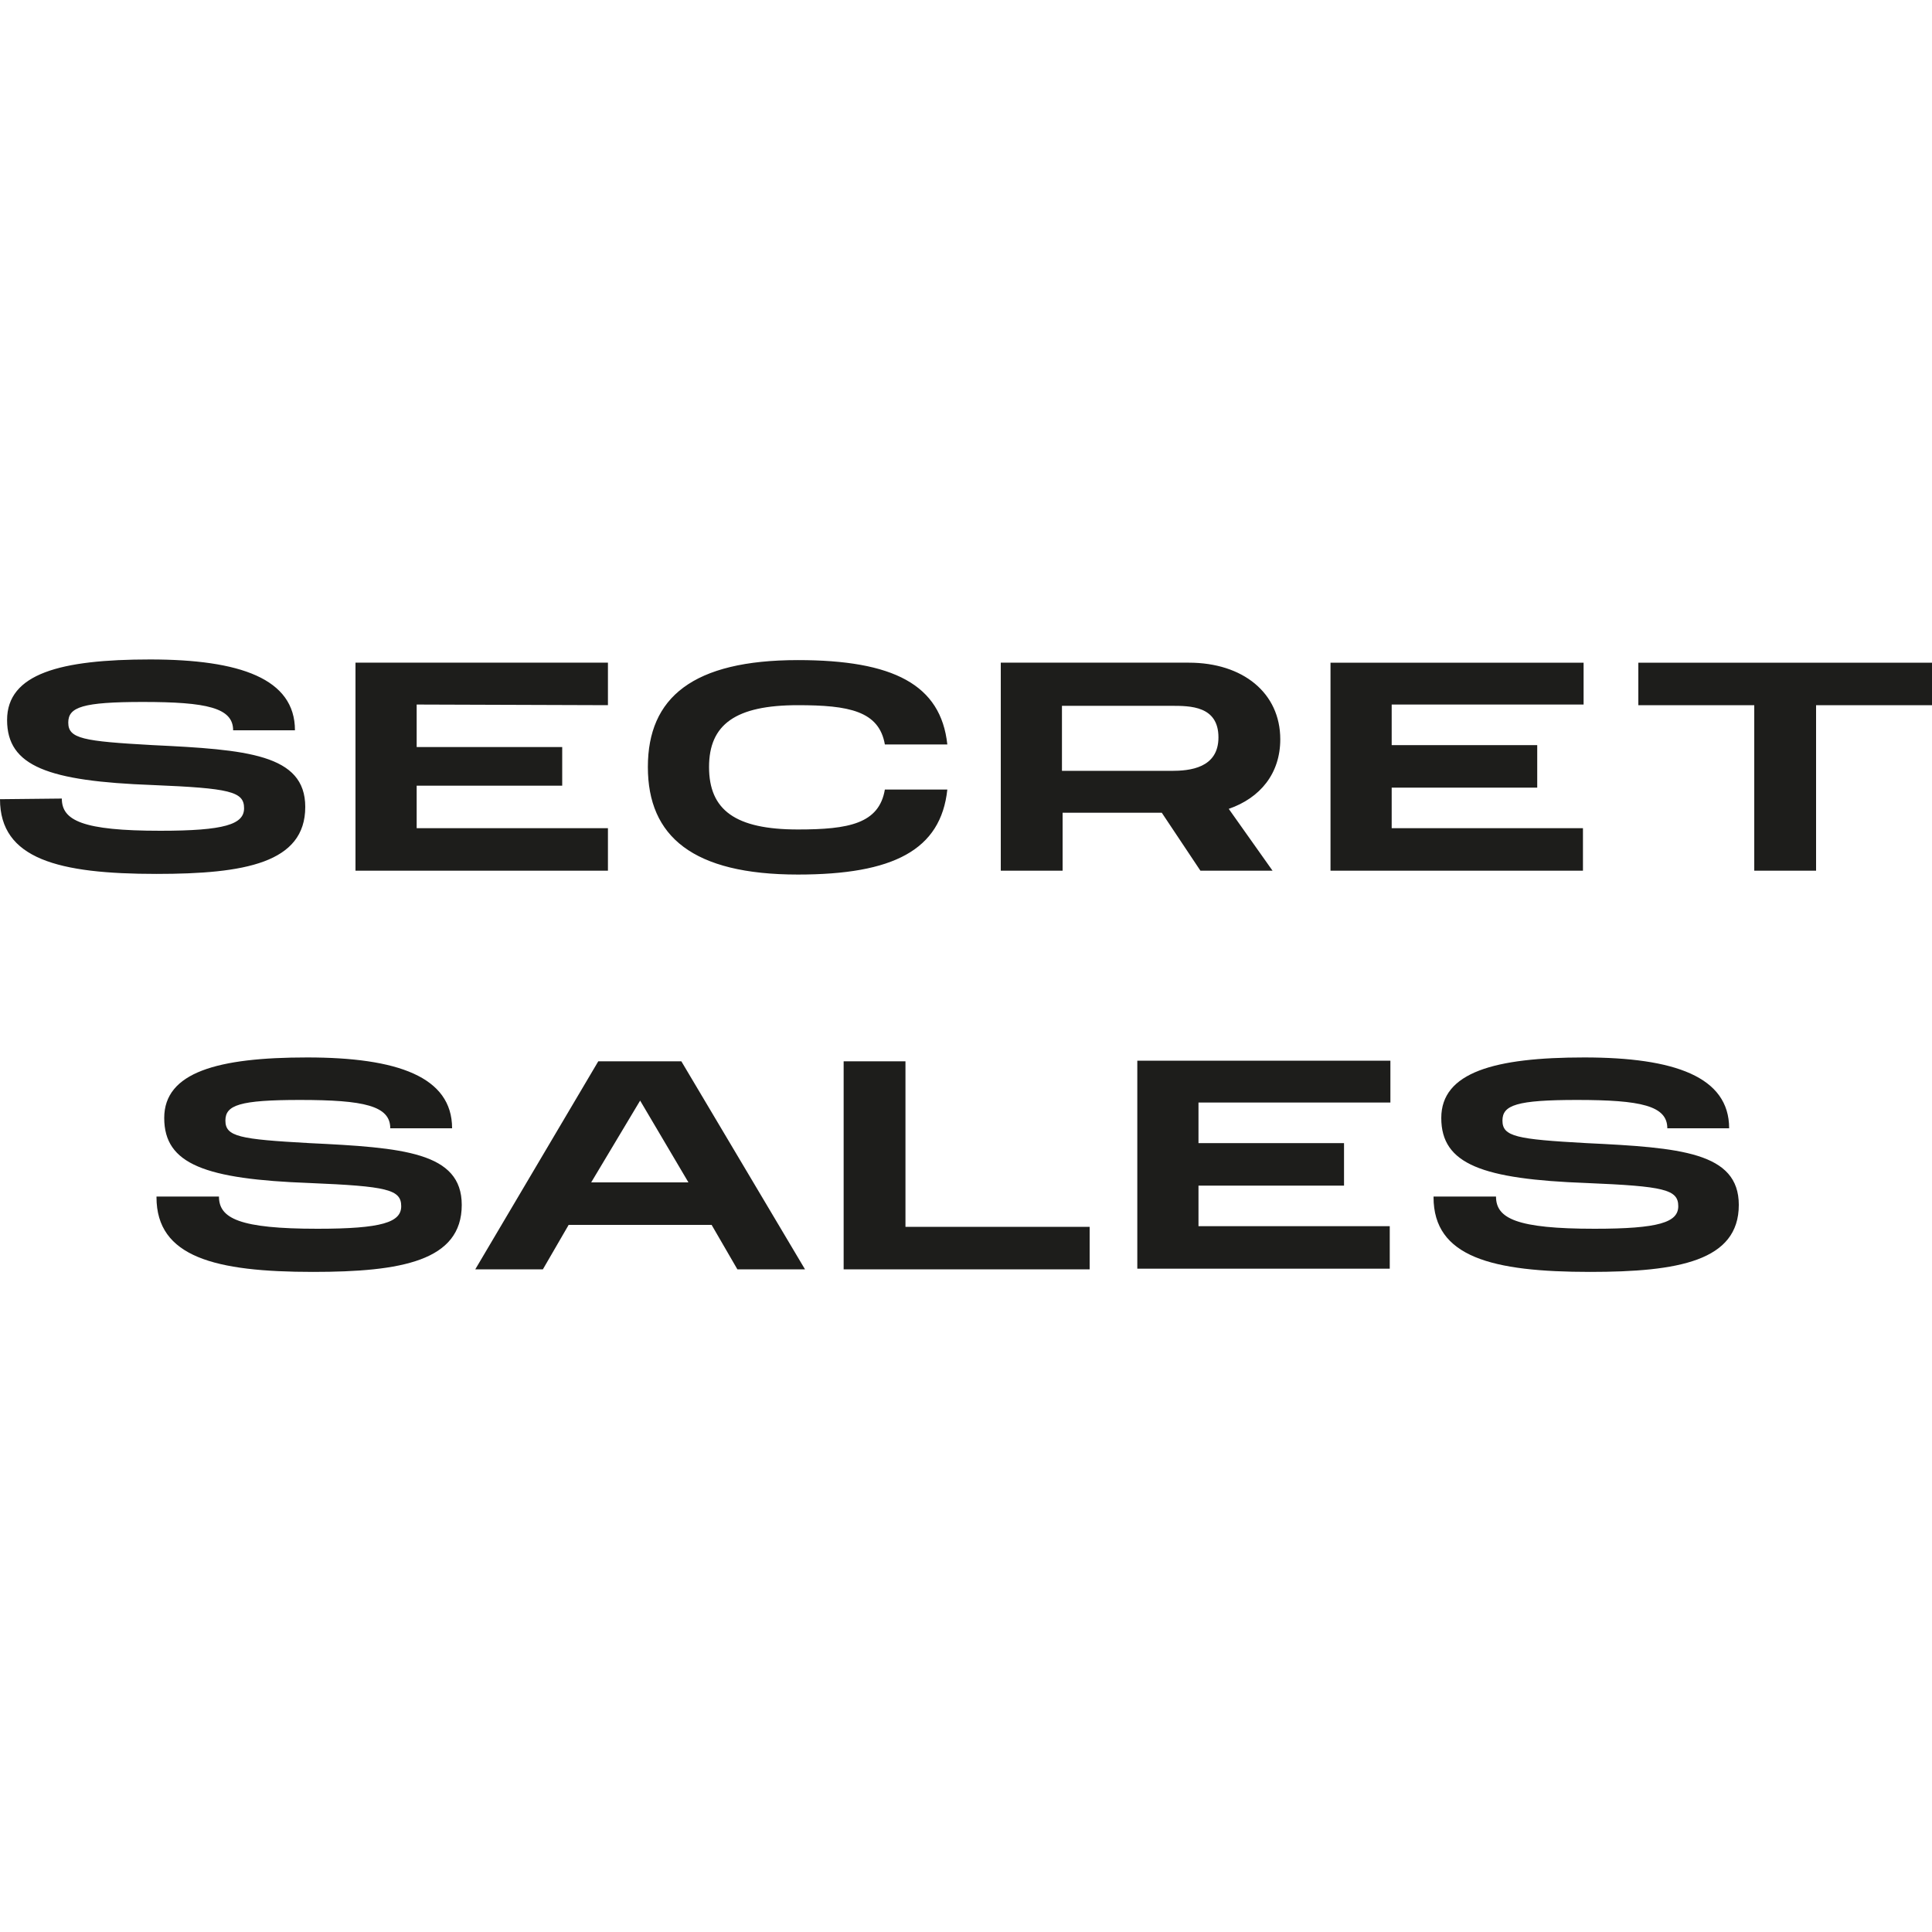 <!-- Generated by Synchron.io | https://synchron.io  -->
<svg xmlns="http://www.w3.org/2000/svg" xml:space="preserve" viewBox="0 0 300 300">
  <path d="M222.6 185.9c0 9.3 9.1 11.6 24.3 11.6 13.7 0 23.1-1.7 23.1-10.4 0-8.2-9.1-8.9-23.7-9.6-10.8-.6-13-1-13-3.5 0-2.4 2.2-3.2 11.6-3.2 9.9 0 14 .9 14 4.4h9.6c0-8-8.5-11-22.5-11-13.9 0-22.2 2.3-22.2 9.4 0 7.2 6.4 9.5 22.6 10.1 12 .5 14.2 1 14.2 3.6 0 2.5-3 3.5-13 3.5-12.1 0-15.3-1.6-15.3-5h-9.7v.1zm-6.7-14.6v-6.6h-39.3V197h39.2v-6.6h-29.7v-6.3h22.6v-6.6h-22.6v-6.3h29.8zm-75.3 19.2v-25.7H131v32.3h38.2v-6.6h-28.6zm-48.8-6.9 7.6-12.7 7.5 12.7H91.8zm22.7 13.5H125l-19.2-32.3H92.9l-19.1 32.3h10.5l4-6.9h22.2l4 6.9zm-90.2-11.2c0 9.3 9.1 11.6 24.3 11.6 13.7 0 23.1-1.7 23.1-10.4 0-8.2-9.1-8.9-23.7-9.6-10.8-.6-13-1-13-3.5 0-2.4 2.2-3.2 11.6-3.2 9.9 0 14 .9 14 4.4h9.6c0-8-8.5-11-22.5-11-13.9 0-22.2 2.3-22.2 9.4 0 7.2 6.4 9.5 22.6 10.1 12 .5 14.2 1 14.2 3.6 0 2.5-3 3.5-13 3.5-12.1 0-15.3-1.6-15.3-5h-9.7v.1zm275.7-83h-45.6v6.6h18v25.7h9.6v-25.7h18v-6.6zm-54.1 6.6v-6.6h-39.3v32.3h39.2v-6.6h-29.7v-6.3h22.6v-6.6h-22.6v-6.3h29.8v.1zm-81 .1h17c2.9 0 7.3 0 7.3 4.9 0 4.8-4.5 5.2-7.3 5.2h-17v-10.1zm33.9 5.2c0-7.2-5.8-11.9-14.2-11.9h-29.2v32.3h9.6v-9h15.4l6 9h11.2l-6.8-9.6c4.9-1.7 8-5.5 8-10.8m-98.2 4.3c0 10.8 7 16.7 23.3 16.7 14.8 0 22.2-3.8 23.2-13.2h-9.7c-.9 5.3-5.6 6.2-13.5 6.2-9.7 0-13.8-3-13.8-9.7 0-6.6 4.1-9.6 13.8-9.6 7.9 0 12.6.9 13.5 6.1h9.7c-1-9.3-8.4-13.1-23.2-13.1-16.3 0-23.3 5.8-23.3 16.6m-6.2-9.6v-6.6H55.2v32.3h39.2v-6.6H64.7V122h22.6v-6H64.7v-6.6l29.7.1zM0 124.1c0 9.3 9.1 11.6 24.3 11.6 13.7 0 23.1-1.7 23.1-10.4 0-8.2-9.1-8.9-23.7-9.6-10.8-.6-13.1-1-13.1-3.5 0-2.4 2.2-3.2 11.6-3.2 9.9 0 14 .9 14 4.4h9.6c0-8-8.5-11-22.5-11-13.9 0-22.2 2.2-22.2 9.4s6.4 9.5 22.6 10.1c12 .5 14.2 1 14.2 3.6 0 2.5-3 3.5-13 3.5-12.1 0-15.3-1.6-15.3-5l-9.6.1z" fill="#1d1d1b"/>
</svg>